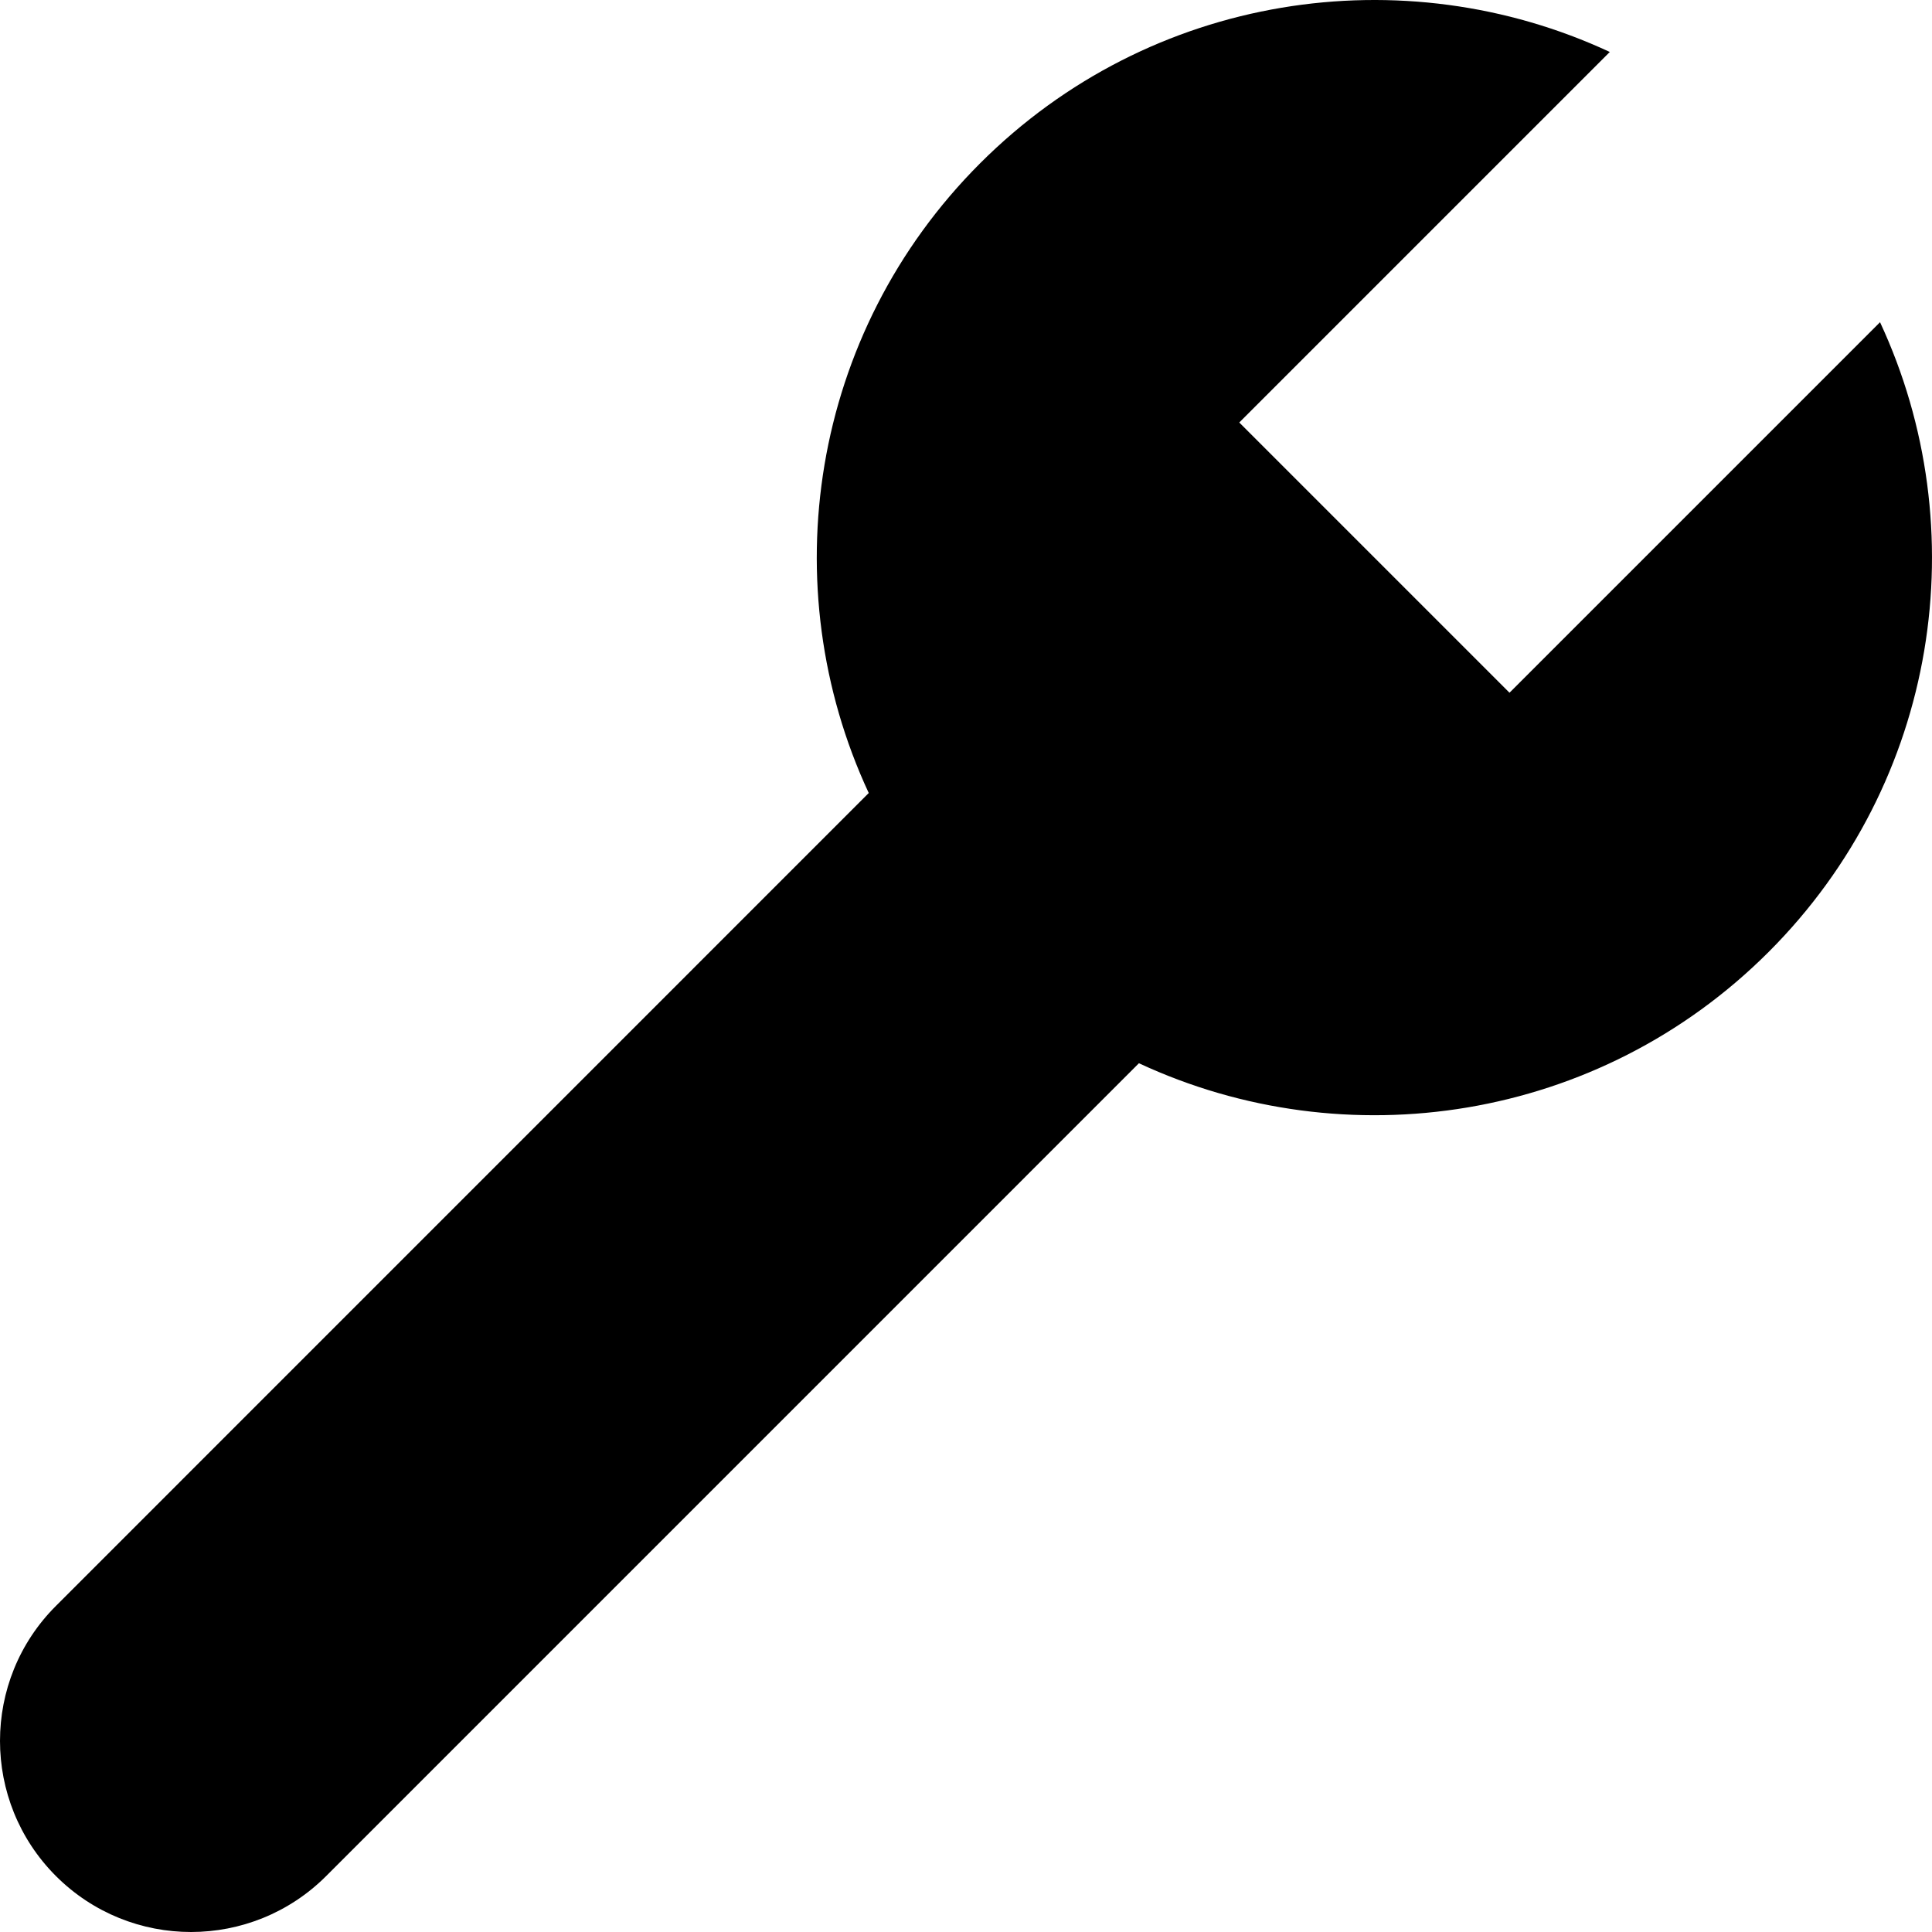 <?xml version="1.0" encoding="iso-8859-1"?>
<!-- Generator: Adobe Illustrator 19.0.0, SVG Export Plug-In . SVG Version: 6.00 Build 0)  -->
<svg version="1.1" id="Layer_1" xmlns="http://www.w3.org/2000/svg" xmlns:xlink="http://www.w3.org/1999/xlink" x="0px" y="0px"
	 viewBox="0 0 454.999 454.999" style="enable-background:new 0 0 454.999 454.999;" xml:space="preserve">
<path d="M442.76,75.879l-87.263,87.263l-63.64-63.64l87.263-87.263C330.518-10.384,270.924-1.644,230.818,38.462
	c-40.106,40.106-48.846,99.699-26.224,148.3L13.2,378.175c-17.608,17.548-17.578,46.076-0.039,63.635
	c17.608,17.608,46.106,17.568,63.674-0.01L268.225,250.4c48.604,22.629,108.202,13.89,148.312-26.219
	C456.643,184.074,465.383,124.481,442.76,75.879z"/>
<g>
</g>
<g>
</g>
<g>
</g>
<g>
</g>
<g>
</g>
<g>
</g>
<g>
</g>
<g>
</g>
<g>
</g>
<g>
</g>
<g>
</g>
<g>
</g>
<g>
</g>
<g>
</g>
<g>
</g>
</svg>
